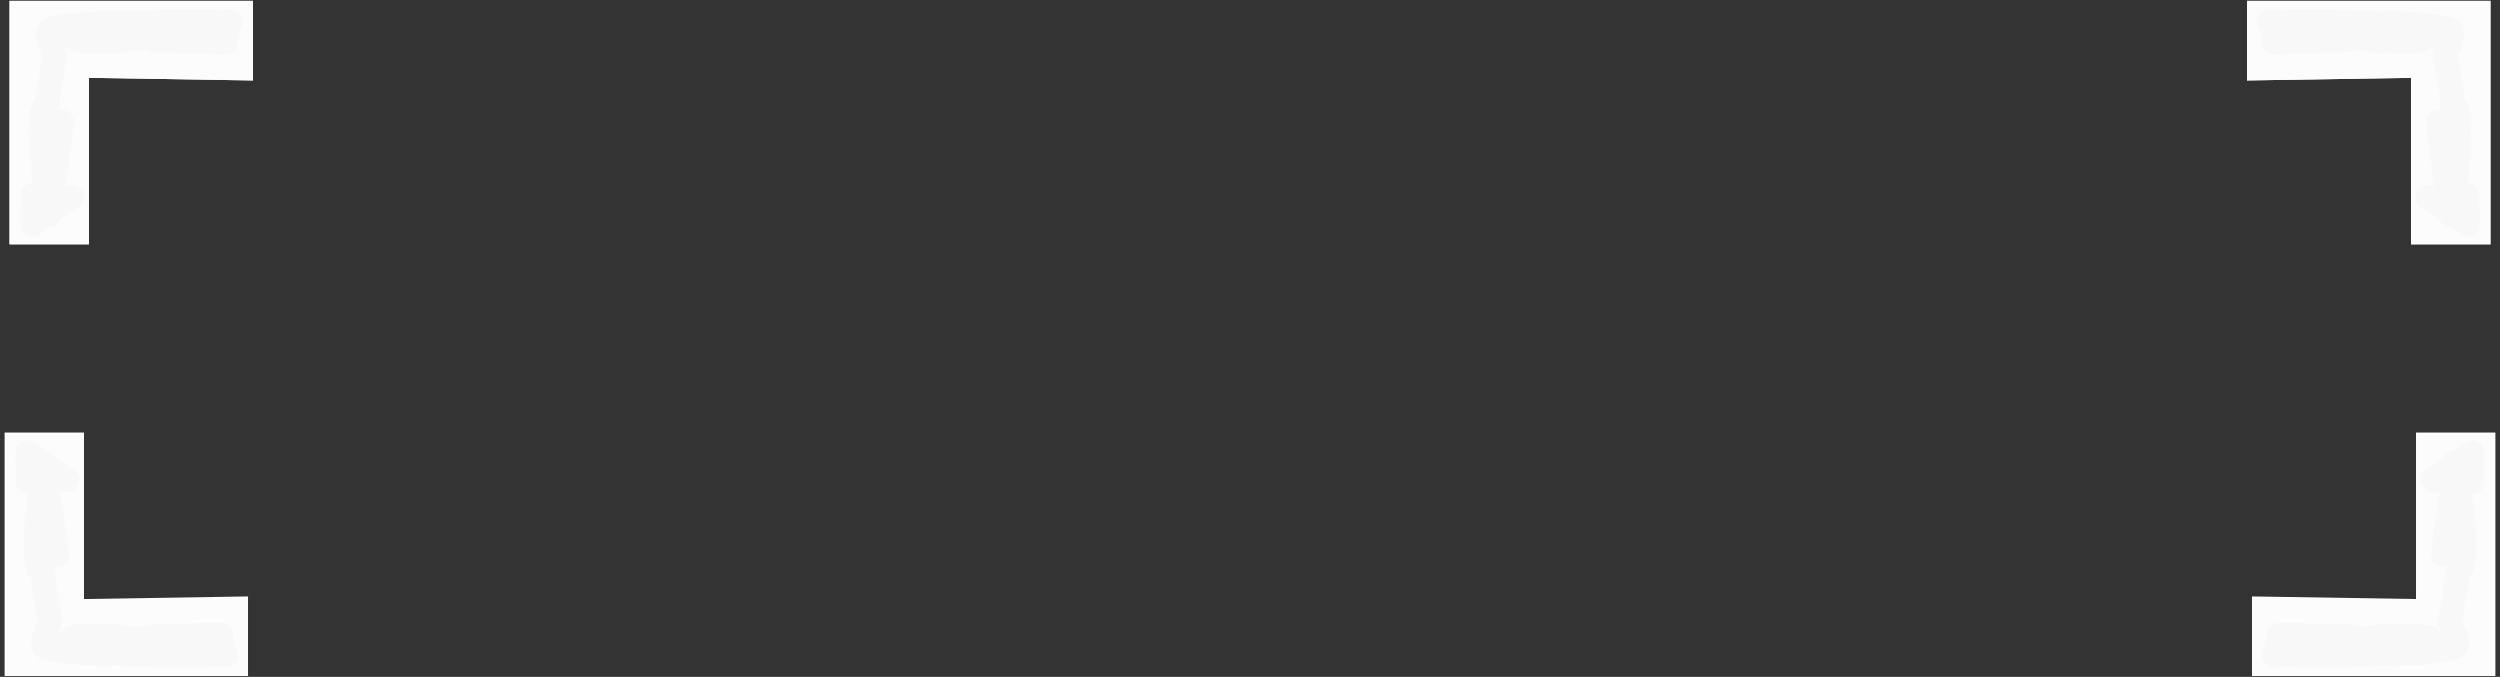 <?xml version="1.0" encoding="UTF-8" standalone="no"?>
<!DOCTYPE svg PUBLIC "-//W3C//DTD SVG 1.1//EN" "http://www.w3.org/Graphics/SVG/1.1/DTD/svg11.dtd">
<svg width="506.00" height="137.00" viewBox="0.00 0.00 506.00 137.00" xmlns="http://www.w3.org/2000/svg" xmlns:xlink="http://www.w3.org/1999/xlink">
<rect x="0.00" y="0.00" width="506.00" height="137.00" fill="#333333" stroke="none"/>
<g stroke-linecap="round" transform="translate(-22.00, -9.00)" id="Layer_6_Copy">
<path d="M523.95,11.30 L523.95,56.33 L512.12,56.33 L512.12,22.60 L478.92,23.13 L478.92,11.30 L523.95,11.30 Z" fill="none" stroke="rgb(252, 252, 252)" stroke-width="4.24" stroke-opacity="1.00" stroke-linejoin="miter"/>
<path d="M521.57,13.50 Q518.57,13.50 515.56,13.50 Q515.21,13.50 515.21,13.86 Q515.21,33.68 515.21,53.51 Q515.21,53.86 515.56,53.86 Q518.57,53.86 521.57,53.86 Q521.92,53.86 521.92,53.51 Q521.92,33.68 521.92,13.86 Q521.92,13.50 521.57,13.50 Z" fill="none" stroke="rgb(252, 252, 252)" stroke-width="4.24" stroke-opacity="1.00" stroke-linejoin="round"/>
<path d="M521.75,13.68 Q521.75,16.68 521.75,19.69 Q521.75,20.04 521.39,20.04 Q501.57,20.04 481.74,20.04 Q481.39,20.04 481.39,19.69 Q481.39,16.68 481.39,13.68 Q481.39,13.33 481.74,13.33 Q501.57,13.33 521.39,13.33 Q521.75,13.33 521.75,13.68 Z" fill="none" stroke="rgb(252, 252, 252)" stroke-width="4.24" stroke-opacity="1.00" stroke-linejoin="round"/>
<path d="M520.42,15.00 Q517.07,15.00 513.71,15.00 Q513.36,15.00 513.36,15.36 Q513.36,35.49 513.36,55.63 Q513.36,55.98 513.71,55.98 Q517.07,55.98 520.42,55.98 Q520.78,55.98 520.78,55.63 Q520.78,35.49 520.78,15.36 Q520.78,15.00 520.42,15.00 Z" fill="none" stroke="rgb(252, 252, 252)" stroke-width="4.24" stroke-opacity="1.00" stroke-linejoin="round"/>
<path d="M520.25,14.83 Q520.25,18.18 520.25,21.54 Q520.25,21.89 519.89,21.89 Q499.76,21.89 479.62,21.89 Q479.27,21.89 479.27,21.54 Q479.27,18.18 479.27,14.83 Q479.27,14.48 479.62,14.48 Q499.76,14.48 519.89,14.48 Q520.25,14.48 520.25,14.83 Z" fill="none" stroke="rgb(252, 252, 252)" stroke-width="4.24" stroke-opacity="1.00" stroke-linejoin="round"/>
<path d="M518.83,15.98 Q517.99,15.98 517.15,15.98 Q516.80,15.98 516.80,16.33 Q516.80,34.74 516.80,53.15 Q516.80,53.51 517.15,53.51 Q517.99,53.51 518.83,53.51 Q519.19,53.51 519.19,53.15 Q519.19,34.74 519.19,16.33 Q519.19,15.98 518.83,15.98 Z" fill="none" stroke="rgb(252, 252, 252)" stroke-width="4.24" stroke-opacity="1.00" stroke-linejoin="round"/>
<path d="M519.27,16.42 Q519.27,17.26 519.27,18.10 Q519.27,18.45 518.92,18.45 Q500.51,18.45 482.10,18.45 Q481.74,18.45 481.74,18.10 Q481.74,17.26 481.74,16.42 Q481.74,16.06 482.10,16.06 Q500.51,16.06 518.92,16.06 Q519.27,16.06 519.27,16.42 Z" fill="none" stroke="rgb(252, 252, 252)" stroke-width="4.24" stroke-opacity="1.00" stroke-linejoin="round"/>
<path d="M482.93,15.82 C482.93,15.82 482.08,15.81 482.08,15.81 C483.49,16.30 488.26,16.94 492.49,17.05 C493.21,17.06 495.88,17.07 496.84,17.07 C496.84,17.07 482.29,17.53 482.29,17.53 C487.31,16.11 512.64,16.79 512.97,16.48 C511.77,18.84 488.07,15.29 483.75,14.56 C483.75,14.56 503.98,17.23 503.98,17.23 C494.40,14.61 482.44,13.52 481.26,13.42 C481.26,13.42 491.75,13.91 491.75,13.91 C491.75,13.91 483.03,13.71 483.03,13.71 C486.26,12.67 513.31,14.04 514.77,14.87 C514.77,14.87 503.63,13.88 503.63,13.88 C504.88,13.26 517.57,14.29 518.15,15.24 C518.71,16.44 516.73,20.03 516.86,20.54 C519.62,31.70 518.76,45.84 518.36,49.19 C518.30,49.03 517.98,32.80 518.62,30.96 C518.63,30.91 518.71,30.76 518.84,30.49 C521.23,32.99 518.01,52.31 518.00,52.48 C518.00,52.48 515.47,33.75 515.47,33.75 C517.00,35.41 518.24,52.24 518.35,52.23 C518.35,52.23 521.26,48.43 521.26,48.43 C521.26,48.43 521.43,54.41 521.43,54.41 C521.42,54.41 514.83,49.65 514.08,49.22 C513.94,49.15 513.74,49.05 513.47,48.91" fill="none" stroke="rgb(247, 247, 249)" stroke-width="5.00" stroke-opacity="0.80" stroke-linejoin="round"/>
<path d="M523.95,11.30 L523.95,56.33 L512.12,56.33 L512.12,22.60 L478.92,23.13 L478.92,11.30 L523.95,11.30 Z" fill="none" stroke="rgb(252, 252, 252)" stroke-width="4.24" stroke-opacity="1.00" stroke-linejoin="miter"/>
<path d="M521.57,13.50 Q518.57,13.50 515.56,13.50 Q515.21,13.50 515.21,13.86 Q515.21,33.68 515.21,53.51 Q515.21,53.86 515.56,53.86 Q518.57,53.86 521.57,53.86 Q521.92,53.86 521.92,53.51 Q521.92,33.68 521.92,13.86 Q521.92,13.50 521.57,13.50 Z" fill="none" stroke="rgb(252, 252, 252)" stroke-width="4.24" stroke-opacity="1.00" stroke-linejoin="round"/>
<path d="M521.75,13.68 Q521.75,16.68 521.75,19.69 Q521.75,20.04 521.39,20.04 Q501.57,20.04 481.74,20.04 Q481.39,20.04 481.39,19.69 Q481.39,16.68 481.39,13.68 Q481.39,13.33 481.74,13.33 Q501.57,13.33 521.39,13.33 Q521.75,13.33 521.75,13.68 Z" fill="none" stroke="rgb(252, 252, 252)" stroke-width="4.24" stroke-opacity="1.00" stroke-linejoin="round"/>
<path d="M520.42,15.00 Q517.07,15.00 513.71,15.00 Q513.36,15.00 513.36,15.36 Q513.36,35.49 513.36,55.63 Q513.36,55.98 513.71,55.98 Q517.07,55.98 520.42,55.98 Q520.78,55.98 520.78,55.63 Q520.78,35.49 520.78,15.36 Q520.78,15.00 520.42,15.00 Z" fill="none" stroke="rgb(252, 252, 252)" stroke-width="4.24" stroke-opacity="1.00" stroke-linejoin="round"/>
<path d="M520.25,14.83 Q520.25,18.18 520.25,21.54 Q520.25,21.89 519.89,21.89 Q499.76,21.89 479.62,21.89 Q479.27,21.89 479.27,21.54 Q479.27,18.18 479.27,14.83 Q479.27,14.48 479.62,14.48 Q499.76,14.48 519.89,14.48 Q520.25,14.48 520.25,14.83 Z" fill="none" stroke="rgb(252, 252, 252)" stroke-width="4.24" stroke-opacity="1.00" stroke-linejoin="round"/>
<path d="M518.83,15.98 Q517.99,15.98 517.15,15.98 Q516.80,15.98 516.80,16.33 Q516.80,34.74 516.80,53.15 Q516.80,53.51 517.15,53.51 Q517.99,53.51 518.83,53.51 Q519.19,53.51 519.19,53.15 Q519.19,34.74 519.19,16.33 Q519.19,15.98 518.83,15.98 Z" fill="none" stroke="rgb(252, 252, 252)" stroke-width="4.24" stroke-opacity="1.00" stroke-linejoin="round"/>
<path d="M519.27,16.42 Q519.27,17.26 519.27,18.10 Q519.27,18.45 518.92,18.45 Q500.51,18.45 482.10,18.45 Q481.74,18.45 481.74,18.10 Q481.74,17.26 481.74,16.42 Q481.74,16.06 482.10,16.06 Q500.51,16.06 518.92,16.06 Q519.27,16.06 519.27,16.42 Z" fill="none" stroke="rgb(252, 252, 252)" stroke-width="4.24" stroke-opacity="1.00" stroke-linejoin="round"/>
<path d="M482.93,15.82 C482.93,15.82 482.08,15.81 482.08,15.81 C483.49,16.30 488.26,16.94 492.49,17.05 C493.21,17.06 495.88,17.07 496.84,17.07 C496.84,17.07 482.29,17.53 482.29,17.53 C487.31,16.11 512.64,16.79 512.97,16.48 C511.77,18.84 488.07,15.29 483.75,14.56 C483.75,14.56 503.98,17.23 503.98,17.23 C494.40,14.61 482.44,13.52 481.26,13.42 C481.26,13.42 491.75,13.91 491.75,13.91 C491.75,13.91 483.03,13.71 483.03,13.71 C486.26,12.67 513.31,14.04 514.77,14.87 C514.77,14.87 503.63,13.88 503.63,13.88 C504.88,13.26 517.57,14.29 518.15,15.24 C518.71,16.44 516.73,20.03 516.86,20.54 C519.62,31.70 518.76,45.84 518.36,49.19 C518.30,49.03 517.98,32.80 518.62,30.96 C518.63,30.91 518.71,30.76 518.84,30.49 C521.23,32.99 518.01,52.31 518.00,52.48 C518.00,52.48 515.47,33.75 515.47,33.75 C517.00,35.41 518.24,52.24 518.35,52.23 C518.35,52.23 521.26,48.43 521.26,48.43 C521.26,48.43 521.43,54.41 521.43,54.41 C521.42,54.41 514.83,49.65 514.08,49.22 C513.94,49.15 513.74,49.05 513.47,48.91" fill="none" stroke="rgb(247, 247, 249)" stroke-width="5.00" stroke-opacity="0.80" stroke-linejoin="round"/>
<path d="M524.95,143.70 L524.95,98.67 L513.12,98.67 L513.12,132.40 L479.92,131.87 L479.92,143.70 L524.95,143.70 Z" fill="none" stroke="rgb(252, 252, 252)" stroke-width="4.24" stroke-opacity="1.00" stroke-linejoin="miter"/>
<path d="M522.57,141.50 Q519.57,141.50 516.56,141.50 Q516.21,141.50 516.21,141.14 Q516.21,121.32 516.21,101.49 Q516.21,101.14 516.56,101.14 Q519.57,101.14 522.57,101.14 Q522.92,101.14 522.92,101.49 Q522.92,121.32 522.92,141.14 Q522.92,141.50 522.57,141.50 Z" fill="none" stroke="rgb(252, 252, 252)" stroke-width="4.24" stroke-opacity="1.00" stroke-linejoin="round"/>
<path d="M522.75,141.32 Q522.75,138.32 522.75,135.31 Q522.75,134.96 522.39,134.96 Q502.57,134.96 482.74,134.96 Q482.39,134.96 482.39,135.31 Q482.39,138.32 482.39,141.32 Q482.39,141.67 482.74,141.67 Q502.57,141.67 522.39,141.67 Q522.75,141.67 522.75,141.32 Z" fill="none" stroke="rgb(252, 252, 252)" stroke-width="4.24" stroke-opacity="1.00" stroke-linejoin="round"/>
<path d="M521.42,140.00 Q518.07,140.00 514.71,140.00 Q514.36,140.00 514.36,139.64 Q514.36,119.51 514.36,99.37 Q514.36,99.02 514.71,99.02 Q518.07,99.02 521.42,99.02 Q521.78,99.02 521.78,99.37 Q521.78,119.51 521.78,139.64 Q521.78,140.00 521.42,140.00 Z" fill="none" stroke="rgb(252, 252, 252)" stroke-width="4.24" stroke-opacity="1.00" stroke-linejoin="round"/>
<path d="M521.25,140.17 Q521.25,136.82 521.25,133.46 Q521.25,133.11 520.89,133.11 Q500.76,133.11 480.62,133.11 Q480.27,133.11 480.27,133.46 Q480.27,136.82 480.27,140.17 Q480.27,140.52 480.62,140.52 Q500.76,140.52 520.89,140.52 Q521.25,140.52 521.25,140.17 Z" fill="none" stroke="rgb(252, 252, 252)" stroke-width="4.24" stroke-opacity="1.00" stroke-linejoin="round"/>
<path d="M519.83,139.02 Q518.99,139.02 518.15,139.02 Q517.80,139.02 517.80,138.67 Q517.80,120.26 517.80,101.85 Q517.80,101.49 518.15,101.49 Q518.99,101.49 519.83,101.49 Q520.19,101.49 520.19,101.85 Q520.19,120.26 520.19,138.67 Q520.19,139.02 519.83,139.02 Z" fill="none" stroke="rgb(252, 252, 252)" stroke-width="4.24" stroke-opacity="1.00" stroke-linejoin="round"/>
<path d="M520.27,138.58 Q520.27,137.74 520.27,136.90 Q520.27,136.55 519.92,136.55 Q501.51,136.55 483.10,136.55 Q482.74,136.55 482.74,136.90 Q482.74,137.74 482.74,138.58 Q482.74,138.94 483.10,138.94 Q501.51,138.94 519.92,138.94 Q520.27,138.94 520.27,138.58 Z" fill="none" stroke="rgb(252, 252, 252)" stroke-width="4.24" stroke-opacity="1.00" stroke-linejoin="round"/>
<path d="M483.93,139.18 C483.93,139.18 483.08,139.19 483.08,139.19 C484.49,138.70 489.26,138.06 493.49,137.95 C494.21,137.94 496.88,137.93 497.84,137.93 C497.84,137.93 483.29,137.47 483.29,137.47 C488.31,138.89 513.64,138.21 513.97,138.52 C512.77,136.16 489.07,139.71 484.75,140.44 C484.75,140.44 504.98,137.77 504.98,137.77 C495.40,140.39 483.44,141.48 482.26,141.58 C482.26,141.58 492.75,141.09 492.75,141.09 C492.75,141.09 484.03,141.29 484.03,141.29 C487.26,142.33 514.31,140.96 515.77,140.13 C515.77,140.13 504.63,141.12 504.63,141.12 C505.88,141.74 518.57,140.71 519.15,139.76 C519.71,138.56 517.73,134.97 517.86,134.46 C520.62,123.30 519.76,109.16 519.36,105.81 C519.30,105.97 518.98,122.20 519.62,124.04 C519.63,124.09 519.71,124.24 519.84,124.51 C522.23,122.01 519.01,102.69 519.00,102.52 C519.00,102.52 516.47,121.25 516.47,121.25 C518.00,119.59 519.24,102.76 519.35,102.77 C519.35,102.77 522.26,106.57 522.26,106.57 C522.26,106.57 522.43,100.59 522.43,100.59 C522.42,100.59 515.83,105.35 515.08,105.78 C514.94,105.85 514.74,105.95 514.47,106.09" fill="none" stroke="rgb(247, 247, 249)" stroke-width="5.00" stroke-opacity="0.80" stroke-linejoin="round"/>
<path d="M26.05,11.30 L26.05,56.33 L37.88,56.33 L37.88,22.60 L71.08,23.13 L71.08,11.30 L26.05,11.30 Z" fill="none" stroke="rgb(252, 252, 252)" stroke-width="4.24" stroke-opacity="1.00" stroke-linejoin="miter"/>
<path d="M28.43,13.50 Q31.43,13.50 34.44,13.50 Q34.79,13.50 34.79,13.86 Q34.79,33.68 34.79,53.51 Q34.79,53.86 34.44,53.86 Q31.43,53.86 28.43,53.86 Q28.08,53.86 28.08,53.51 Q28.08,33.68 28.08,13.86 Q28.08,13.50 28.43,13.50 Z" fill="none" stroke="rgb(252, 252, 252)" stroke-width="4.24" stroke-opacity="1.00" stroke-linejoin="round"/>
<path d="M28.25,13.68 Q28.25,16.68 28.25,19.69 Q28.25,20.04 28.61,20.04 Q48.43,20.04 68.26,20.04 Q68.61,20.04 68.61,19.69 Q68.61,16.68 68.61,13.68 Q68.61,13.33 68.26,13.33 Q48.43,13.33 28.61,13.33 Q28.25,13.33 28.25,13.68 Z" fill="none" stroke="rgb(252, 252, 252)" stroke-width="4.24" stroke-opacity="1.00" stroke-linejoin="round"/>
<path d="M29.58,15.00 Q32.93,15.00 36.29,15.00 Q36.64,15.00 36.64,15.36 Q36.64,35.49 36.64,55.63 Q36.64,55.98 36.29,55.98 Q32.93,55.98 29.58,55.98 Q29.22,55.98 29.22,55.63 Q29.22,35.49 29.22,15.36 Q29.22,15.00 29.58,15.00 Z" fill="none" stroke="rgb(252, 252, 252)" stroke-width="4.24" stroke-opacity="1.00" stroke-linejoin="round"/>
<path d="M29.75,14.83 Q29.75,18.18 29.75,21.54 Q29.75,21.89 30.11,21.89 Q50.24,21.89 70.38,21.89 Q70.73,21.89 70.73,21.54 Q70.73,18.18 70.73,14.83 Q70.73,14.48 70.38,14.48 Q50.24,14.48 30.11,14.48 Q29.75,14.48 29.75,14.83 Z" fill="none" stroke="rgb(252, 252, 252)" stroke-width="4.24" stroke-opacity="1.00" stroke-linejoin="round"/>
<path d="M31.17,15.98 Q32.01,15.98 32.85,15.98 Q33.20,15.98 33.20,16.33 Q33.20,34.74 33.20,53.15 Q33.20,53.51 32.85,53.51 Q32.01,53.51 31.17,53.51 Q30.81,53.51 30.81,53.15 Q30.81,34.74 30.81,16.33 Q30.81,15.98 31.17,15.98 Z" fill="none" stroke="rgb(252, 252, 252)" stroke-width="4.24" stroke-opacity="1.00" stroke-linejoin="round"/>
<path d="M30.73,16.42 Q30.73,17.26 30.73,18.10 Q30.73,18.45 31.08,18.45 Q49.49,18.45 67.90,18.45 Q68.26,18.45 68.26,18.10 Q68.26,17.26 68.26,16.42 Q68.26,16.06 67.90,16.06 Q49.49,16.06 31.08,16.06 Q30.73,16.06 30.73,16.42 Z" fill="none" stroke="rgb(252, 252, 252)" stroke-width="4.24" stroke-opacity="1.00" stroke-linejoin="round"/>
<path d="M67.07,15.82 C67.07,15.82 67.92,15.81 67.92,15.81 C66.51,16.30 61.74,16.94 57.51,17.05 C56.79,17.06 54.12,17.07 53.16,17.07 C53.16,17.07 67.71,17.53 67.71,17.53 C62.69,16.11 37.36,16.79 37.03,16.48 C38.23,18.84 61.93,15.29 66.25,14.56 C66.25,14.56 46.02,17.23 46.02,17.23 C55.60,14.61 67.56,13.52 68.74,13.42 C68.74,13.42 58.25,13.91 58.25,13.91 C58.25,13.91 66.97,13.71 66.97,13.71 C63.74,12.67 36.69,14.04 35.23,14.87 C35.23,14.87 46.37,13.88 46.37,13.88 C45.12,13.26 32.43,14.29 31.85,15.24 C31.29,16.44 33.27,20.03 33.14,20.54 C30.38,31.70 31.24,45.84 31.64,49.19 C31.70,49.03 32.02,32.80 31.38,30.96 C31.37,30.91 31.29,30.76 31.16,30.49 C28.77,32.99 31.99,52.31 32.00,52.48 C32.00,52.48 34.53,33.75 34.53,33.75 C33.00,35.41 31.76,52.24 31.65,52.23 C31.65,52.23 28.74,48.43 28.74,48.43 C28.74,48.43 28.57,54.41 28.57,54.41 C28.58,54.41 35.17,49.65 35.92,49.22 C36.06,49.15 36.26,49.05 36.53,48.91" fill="none" stroke="rgb(247, 247, 249)" stroke-width="5.00" stroke-opacity="0.80" stroke-linejoin="round"/>
<path d="M26.05,11.30 L26.05,56.33 L37.88,56.33 L37.88,22.60 L71.08,23.13 L71.08,11.30 L26.05,11.30 Z" fill="none" stroke="rgb(252, 252, 252)" stroke-width="4.24" stroke-opacity="1.00" stroke-linejoin="miter"/>
<path d="M28.43,13.50 Q31.43,13.50 34.44,13.50 Q34.79,13.50 34.79,13.86 Q34.79,33.68 34.79,53.51 Q34.79,53.86 34.44,53.86 Q31.43,53.86 28.43,53.86 Q28.08,53.86 28.08,53.51 Q28.08,33.68 28.08,13.86 Q28.08,13.50 28.43,13.50 Z" fill="none" stroke="rgb(252, 252, 252)" stroke-width="4.24" stroke-opacity="1.00" stroke-linejoin="round"/>
<path d="M28.25,13.68 Q28.25,16.68 28.25,19.69 Q28.25,20.04 28.61,20.04 Q48.43,20.04 68.26,20.04 Q68.61,20.04 68.61,19.69 Q68.61,16.68 68.61,13.68 Q68.61,13.33 68.26,13.33 Q48.43,13.33 28.61,13.33 Q28.25,13.33 28.25,13.68 Z" fill="none" stroke="rgb(252, 252, 252)" stroke-width="4.24" stroke-opacity="1.00" stroke-linejoin="round"/>
<path d="M29.58,15.00 Q32.93,15.00 36.29,15.00 Q36.64,15.00 36.64,15.36 Q36.64,35.49 36.64,55.63 Q36.64,55.98 36.29,55.98 Q32.93,55.98 29.58,55.98 Q29.22,55.98 29.22,55.63 Q29.22,35.49 29.22,15.36 Q29.22,15.00 29.58,15.00 Z" fill="none" stroke="rgb(252, 252, 252)" stroke-width="4.24" stroke-opacity="1.00" stroke-linejoin="round"/>
<path d="M29.75,14.83 Q29.75,18.18 29.75,21.54 Q29.75,21.89 30.11,21.89 Q50.24,21.89 70.38,21.89 Q70.73,21.89 70.73,21.54 Q70.73,18.18 70.73,14.83 Q70.73,14.48 70.38,14.48 Q50.24,14.48 30.11,14.48 Q29.75,14.48 29.75,14.83 Z" fill="none" stroke="rgb(252, 252, 252)" stroke-width="4.24" stroke-opacity="1.00" stroke-linejoin="round"/>
<path d="M31.17,15.98 Q32.01,15.98 32.85,15.98 Q33.20,15.98 33.20,16.33 Q33.20,34.74 33.20,53.15 Q33.20,53.51 32.85,53.51 Q32.01,53.51 31.17,53.51 Q30.81,53.51 30.81,53.15 Q30.81,34.74 30.81,16.33 Q30.81,15.98 31.17,15.98 Z" fill="none" stroke="rgb(252, 252, 252)" stroke-width="4.24" stroke-opacity="1.00" stroke-linejoin="round"/>
<path d="M30.73,16.42 Q30.73,17.26 30.73,18.10 Q30.73,18.45 31.08,18.45 Q49.49,18.45 67.90,18.45 Q68.26,18.45 68.26,18.10 Q68.26,17.26 68.26,16.42 Q68.26,16.06 67.90,16.06 Q49.49,16.06 31.08,16.06 Q30.73,16.06 30.73,16.42 Z" fill="none" stroke="rgb(252, 252, 252)" stroke-width="4.24" stroke-opacity="1.00" stroke-linejoin="round"/>
<path d="M67.07,15.82 C67.07,15.82 67.92,15.81 67.92,15.81 C66.51,16.30 61.74,16.94 57.51,17.05 C56.79,17.06 54.12,17.07 53.16,17.07 C53.16,17.07 67.71,17.53 67.71,17.53 C62.69,16.11 37.36,16.79 37.03,16.48 C38.23,18.84 61.93,15.29 66.25,14.56 C66.25,14.56 46.02,17.23 46.02,17.23 C55.60,14.61 67.56,13.52 68.74,13.42 C68.74,13.42 58.25,13.91 58.25,13.91 C58.25,13.91 66.97,13.71 66.97,13.71 C63.74,12.67 36.69,14.04 35.23,14.87 C35.23,14.87 46.37,13.88 46.37,13.88 C45.12,13.26 32.43,14.29 31.85,15.24 C31.29,16.44 33.27,20.03 33.14,20.54 C30.38,31.70 31.24,45.84 31.64,49.19 C31.70,49.03 32.02,32.80 31.38,30.96 C31.37,30.91 31.29,30.76 31.16,30.49 C28.77,32.99 31.99,52.31 32.00,52.48 C32.00,52.48 34.53,33.75 34.53,33.75 C33.00,35.41 31.76,52.24 31.65,52.23 C31.65,52.23 28.74,48.43 28.74,48.43 C28.74,48.43 28.57,54.41 28.57,54.41 C28.58,54.41 35.17,49.65 35.92,49.22 C36.06,49.15 36.26,49.05 36.53,48.91" fill="none" stroke="rgb(247, 247, 249)" stroke-width="5.00" stroke-opacity="0.80" stroke-linejoin="round"/>
<path d="M25.05,143.70 L25.05,98.67 L36.88,98.67 L36.88,132.40 L70.08,131.87 L70.08,143.70 L25.05,143.70 Z" fill="none" stroke="rgb(252, 252, 252)" stroke-width="4.24" stroke-opacity="1.00" stroke-linejoin="miter"/>
<path d="M27.43,141.50 Q30.43,141.50 33.44,141.50 Q33.79,141.50 33.79,141.14 Q33.79,121.32 33.79,101.49 Q33.79,101.14 33.44,101.14 Q30.43,101.14 27.43,101.14 Q27.08,101.14 27.08,101.49 Q27.08,121.32 27.08,141.14 Q27.08,141.50 27.43,141.50 Z" fill="none" stroke="rgb(252, 252, 252)" stroke-width="4.24" stroke-opacity="1.00" stroke-linejoin="round"/>
<path d="M27.25,141.32 Q27.25,138.32 27.25,135.31 Q27.25,134.96 27.61,134.96 Q47.43,134.96 67.26,134.96 Q67.61,134.96 67.61,135.31 Q67.61,138.32 67.61,141.32 Q67.61,141.67 67.26,141.67 Q47.43,141.67 27.61,141.67 Q27.25,141.67 27.25,141.32 Z" fill="none" stroke="rgb(252, 252, 252)" stroke-width="4.24" stroke-opacity="1.00" stroke-linejoin="round"/>
<path d="M28.58,140.00 Q31.93,140.00 35.29,140.00 Q35.64,140.00 35.64,139.64 Q35.64,119.51 35.64,99.37 Q35.64,99.02 35.29,99.02 Q31.93,99.02 28.58,99.02 Q28.22,99.02 28.22,99.37 Q28.22,119.51 28.22,139.64 Q28.22,140.00 28.58,140.00 Z" fill="none" stroke="rgb(252, 252, 252)" stroke-width="4.24" stroke-opacity="1.00" stroke-linejoin="round"/>
<path d="M28.75,140.17 Q28.75,136.82 28.75,133.46 Q28.75,133.11 29.11,133.11 Q49.24,133.11 69.38,133.11 Q69.73,133.11 69.73,133.46 Q69.73,136.82 69.73,140.17 Q69.73,140.52 69.38,140.52 Q49.24,140.52 29.11,140.52 Q28.75,140.52 28.75,140.17 Z" fill="none" stroke="rgb(252, 252, 252)" stroke-width="4.24" stroke-opacity="1.00" stroke-linejoin="round"/>
<path d="M30.17,139.02 Q31.01,139.02 31.85,139.02 Q32.20,139.02 32.20,138.67 Q32.20,120.26 32.20,101.85 Q32.20,101.49 31.85,101.49 Q31.01,101.49 30.17,101.49 Q29.81,101.49 29.81,101.85 Q29.81,120.26 29.81,138.67 Q29.81,139.02 30.17,139.02 Z" fill="none" stroke="rgb(252, 252, 252)" stroke-width="4.24" stroke-opacity="1.00" stroke-linejoin="round"/>
<path d="M29.73,138.58 Q29.73,137.74 29.73,136.90 Q29.73,136.55 30.08,136.55 Q48.49,136.55 66.90,136.55 Q67.26,136.55 67.26,136.90 Q67.26,137.74 67.26,138.58 Q67.26,138.94 66.90,138.94 Q48.49,138.94 30.08,138.94 Q29.73,138.94 29.73,138.58 Z" fill="none" stroke="rgb(252, 252, 252)" stroke-width="4.24" stroke-opacity="1.00" stroke-linejoin="round"/>
<path d="M66.07,139.18 C66.07,139.18 66.92,139.19 66.92,139.19 C65.51,138.70 60.74,138.06 56.51,137.95 C55.79,137.94 53.12,137.93 52.16,137.93 C52.16,137.93 66.71,137.47 66.71,137.47 C61.69,138.89 36.36,138.21 36.03,138.52 C37.23,136.16 60.93,139.71 65.25,140.44 C65.25,140.44 45.02,137.77 45.02,137.77 C54.60,140.39 66.56,141.48 67.74,141.58 C67.74,141.58 57.25,141.09 57.25,141.09 C57.25,141.09 65.97,141.29 65.97,141.29 C62.74,142.33 35.69,140.96 34.23,140.13 C34.23,140.13 45.37,141.12 45.37,141.12 C44.12,141.74 31.43,140.71 30.85,139.76 C30.29,138.56 32.27,134.97 32.14,134.46 C29.38,123.30 30.24,109.16 30.64,105.81 C30.70,105.97 31.02,122.20 30.38,124.04 C30.37,124.09 30.29,124.24 30.16,124.51 C27.77,122.01 30.99,102.69 31.00,102.52 C31.00,102.52 33.53,121.25 33.53,121.25 C32.00,119.59 30.76,102.76 30.65,102.77 C30.65,102.77 27.74,106.57 27.74,106.57 C27.74,106.57 27.57,100.59 27.57,100.59 C27.58,100.59 34.17,105.35 34.92,105.78 C35.06,105.85 35.26,105.95 35.53,106.09" fill="none" stroke="rgb(247, 247, 249)" stroke-width="5.00" stroke-opacity="0.80" stroke-linejoin="round"/>
</g>
</svg>
